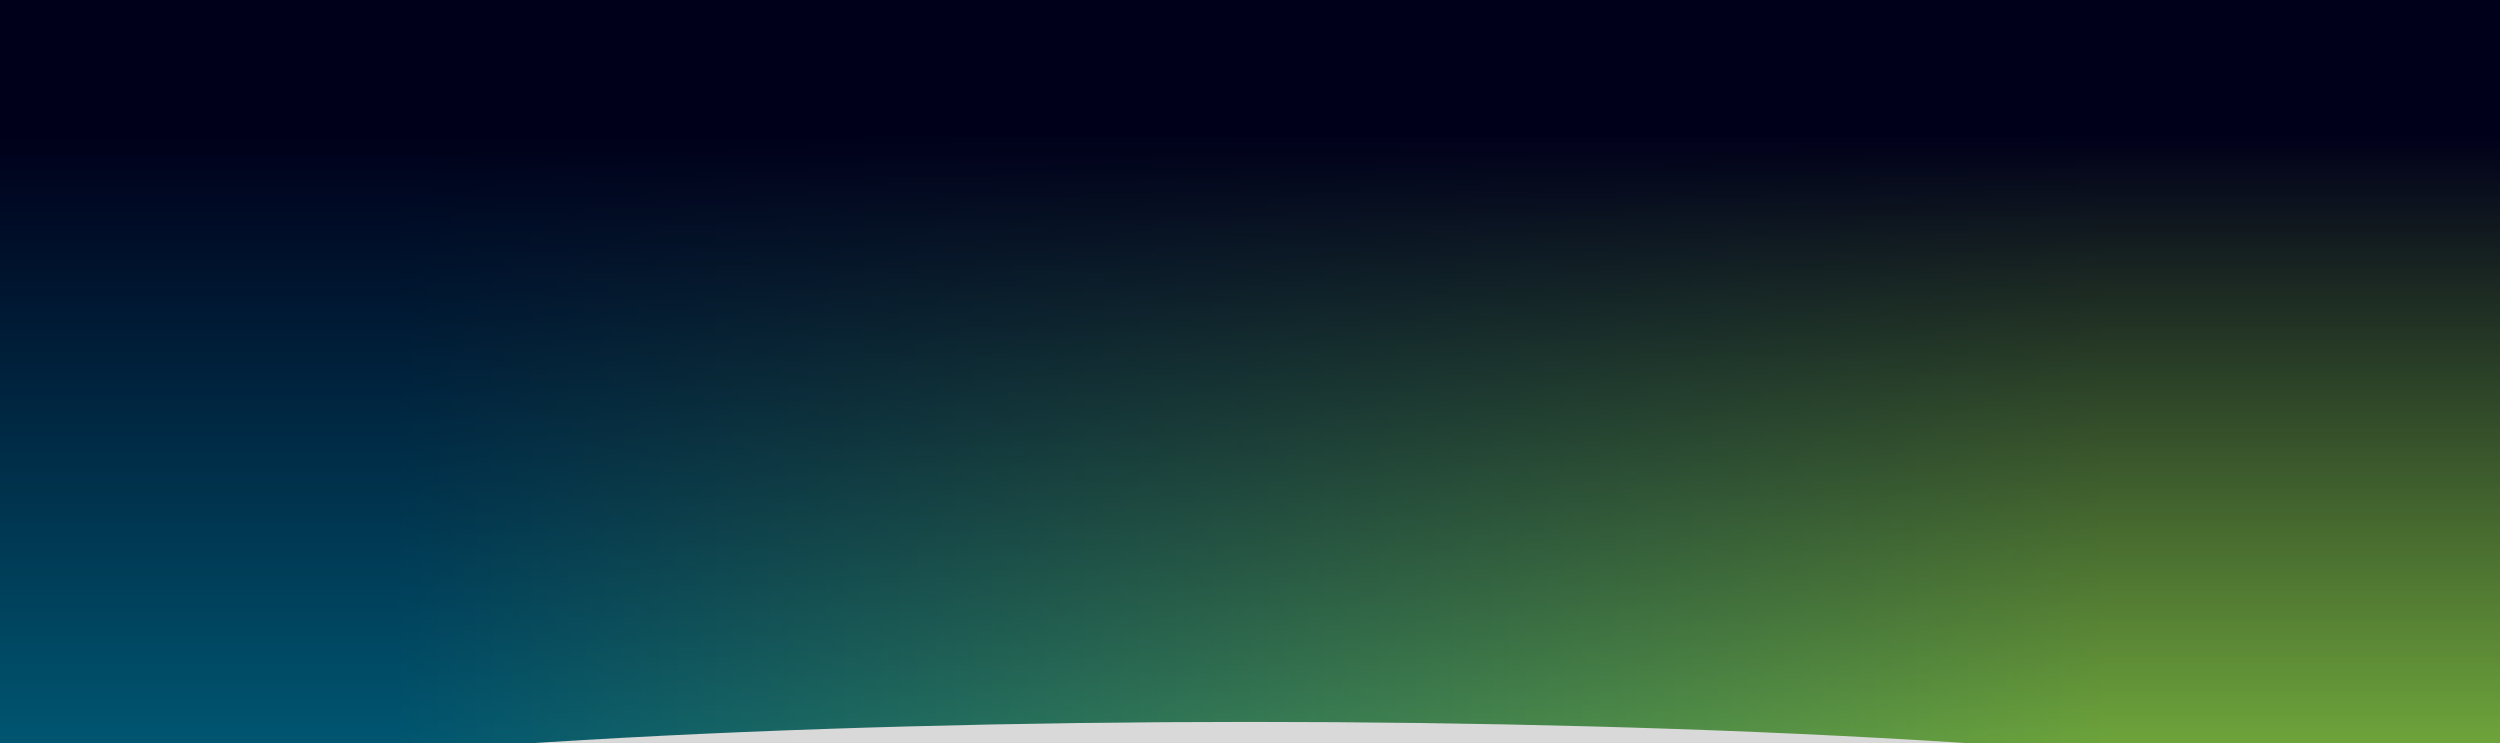 <svg width="1780" height="529" viewBox="0 0 1780 529" fill="none" xmlns="http://www.w3.org/2000/svg">
<g clip-path="url(#clip0_20969_27)">
<rect width="1780" height="529" fill="#00001A"/>
<rect width="1780" height="529" fill="url(#paint0_linear_20969_27)"/>
<rect width="1780" height="529" fill="url(#paint1_linear_20969_27)"/>
<g filter="url(#filter0_d_20969_27)">
<ellipse cx="890" cy="610" rx="948" ry="96" fill="#D9D9D9"/>
</g>
</g>
<defs>
<filter id="filter0_d_20969_27" x="-142" y="430" width="2064" height="360" filterUnits="userSpaceOnUse" color-interpolation-filters="sRGB">
<feFlood flood-opacity="0" result="BackgroundImageFix"/>
<feColorMatrix in="SourceAlpha" type="matrix" values="0 0 0 0 0 0 0 0 0 0 0 0 0 0 0 0 0 0 127 0" result="hardAlpha"/>
<feMorphology radius="16" operator="dilate" in="SourceAlpha" result="effect1_dropShadow_20969_27"/>
<feOffset/>
<feGaussianBlur stdDeviation="34"/>
<feComposite in2="hardAlpha" operator="out"/>
<feColorMatrix type="matrix" values="0 0 0 0 0 0 0 0 0 0 0 0 0 0 0 0 0 0 0.65 0"/>
<feBlend mode="normal" in2="BackgroundImageFix" result="effect1_dropShadow_20969_27"/>
<feBlend mode="normal" in="SourceGraphic" in2="effect1_dropShadow_20969_27" result="shape"/>
</filter>
<linearGradient id="paint0_linear_20969_27" x1="279.5" y1="264" x2="1500.5" y2="265" gradientUnits="userSpaceOnUse">
<stop stop-color="#006681"/>
<stop offset="1" stop-color="#82C341"/>
</linearGradient>
<linearGradient id="paint1_linear_20969_27" x1="890" y1="96.5" x2="890" y2="612" gradientUnits="userSpaceOnUse">
<stop stop-color="#00001A"/>
<stop offset="1" stop-color="#00001A" stop-opacity="0"/>
</linearGradient>
<clipPath id="clip0_20969_27">
<rect width="1780" height="529" fill="white"/>
</clipPath>
</defs>
</svg>
